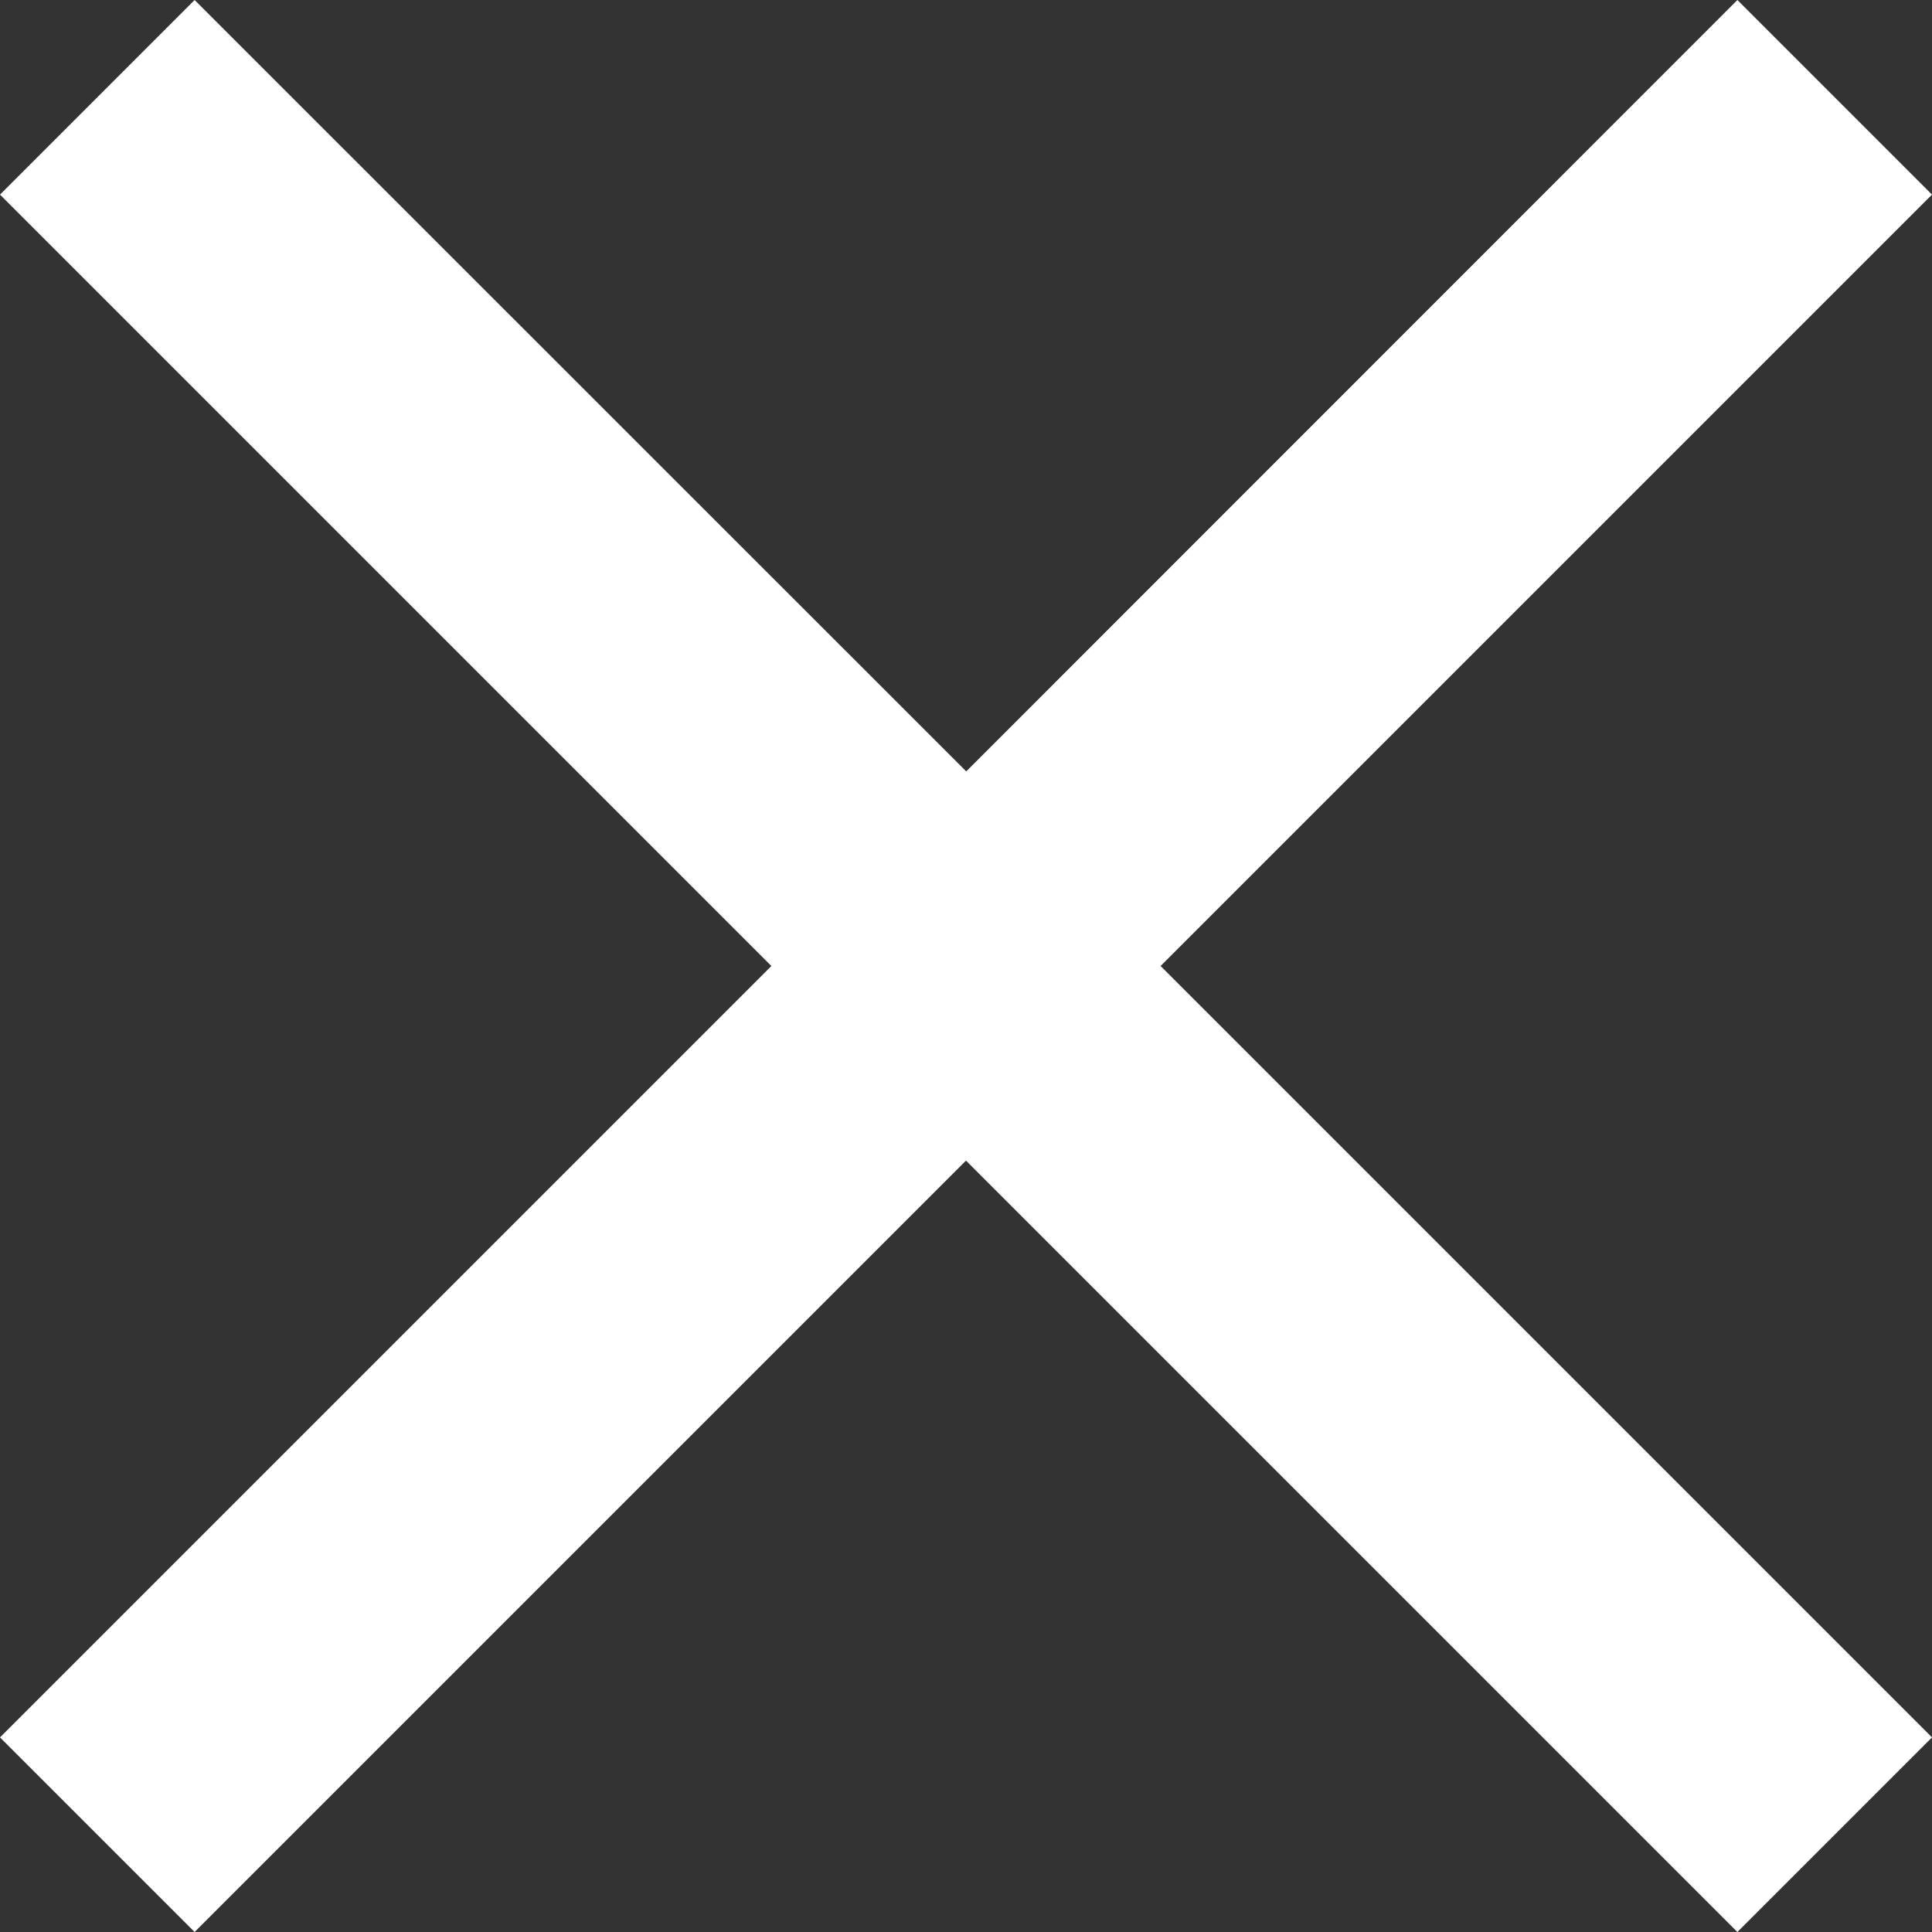 <svg xmlns="http://www.w3.org/2000/svg" width="24.394" height="24.394" viewBox="0 0 24.394 24.394">
  <rect x="0" y="0" width="24.394" height="24.394" fill="#333333" stroke="none"/>
  <path id="Icon_material-close" data-name="Icon material-close" d="M31.894,9.957,29.437,7.5,19.7,17.24,9.957,7.5,7.5,9.957l9.74,9.74L7.5,29.437l2.457,2.457,9.74-9.74,9.74,9.74,2.457-2.457-9.74-9.74Z" transform="translate(-7.5 -7.5)" fill="#fff"/>
</svg>
